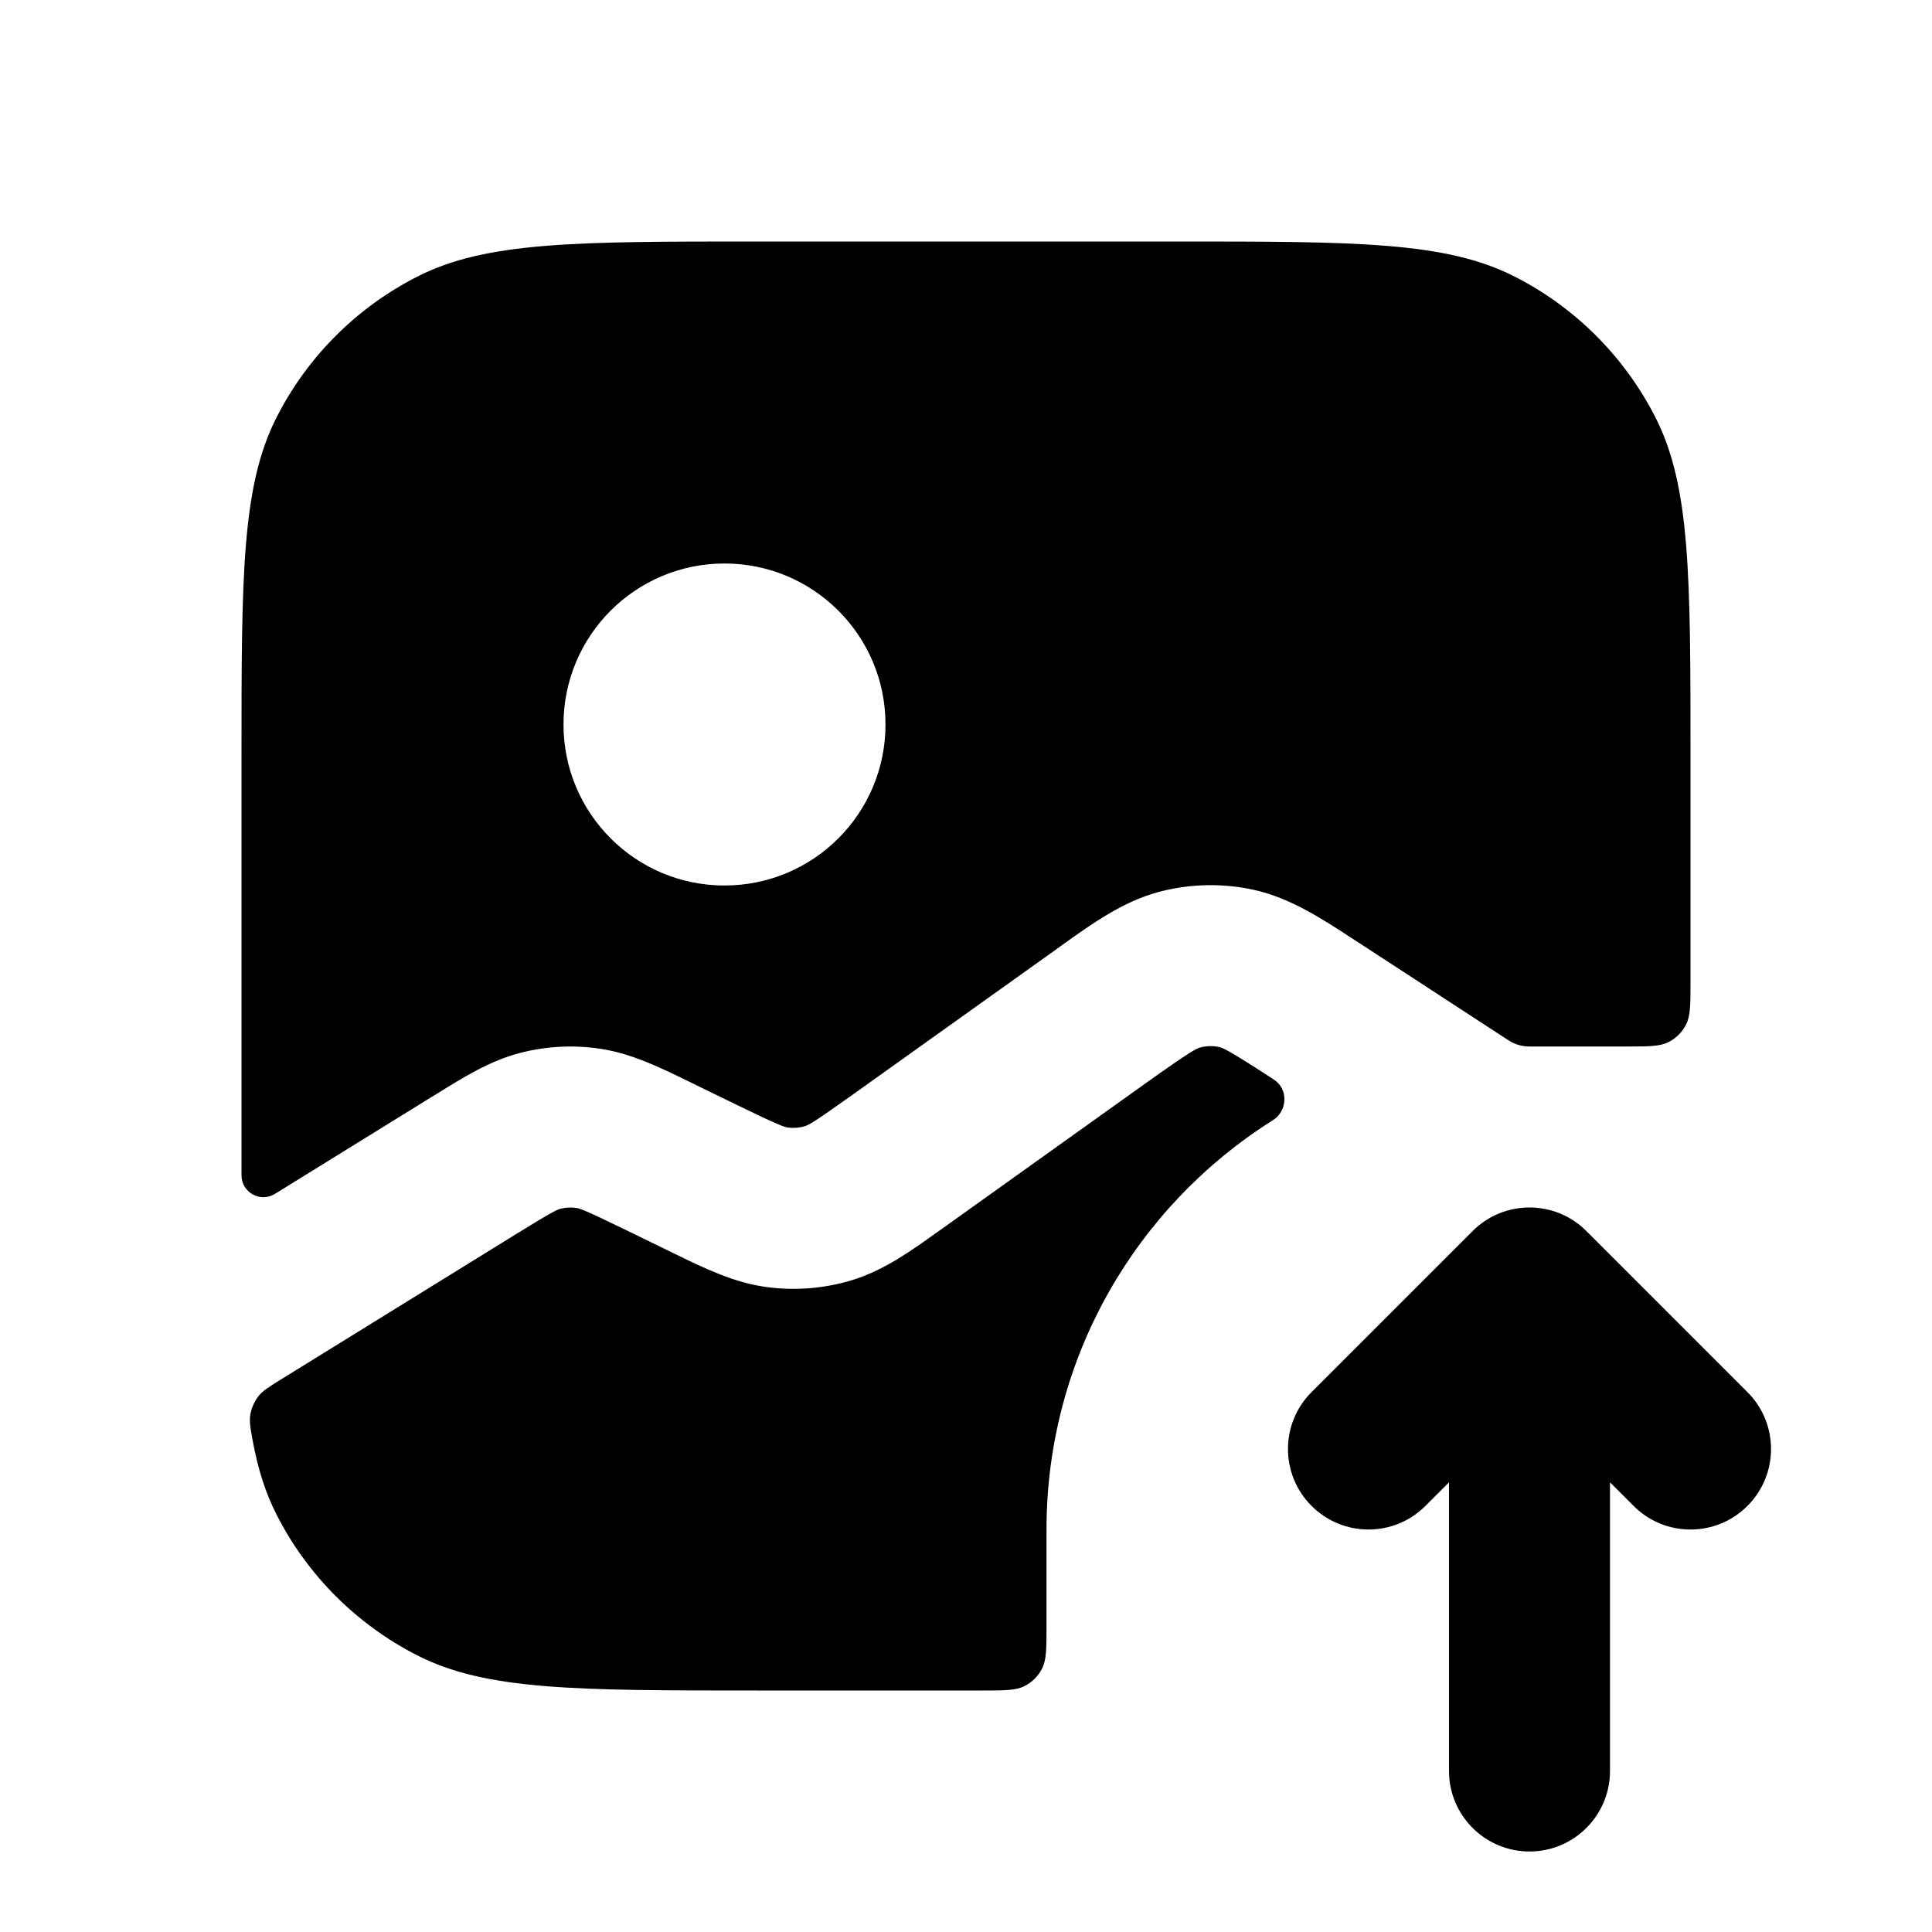 <svg width="24" height="24" viewBox="0 0 24 24" fill="#000" xmlns="http://www.w3.org/2000/svg">
<path fill-rule="evenodd" clip-rule="evenodd" d="M18.293 15.293C18.683 14.902 19.317 14.902 19.707 15.293L21.707 17.293C22.098 17.683 22.098 18.317 21.707 18.707C21.317 19.098 20.683 19.098 20.293 18.707L20 18.414V22C20 22.552 19.552 23 19 23C18.448 23 18 22.552 18 22V18.414L17.707 18.707C17.317 19.098 16.683 19.098 16.293 18.707C15.902 18.317 15.902 17.683 16.293 17.293L18.293 15.293Z"/>
<path fill-rule="evenodd" clip-rule="evenodd" d="M3.436 5.184C3 6.04 3 7.16 3 9.4V14.6C3 14.813 3.234 14.943 3.415 14.831L5.35 13.634L5.429 13.586C5.758 13.381 6.09 13.175 6.464 13.079C6.79 12.995 7.129 12.978 7.462 13.029C7.844 13.087 8.194 13.258 8.543 13.428L8.626 13.469L9.154 13.726C9.684 13.984 9.747 14.001 9.789 14.007C9.86 14.016 9.933 14.01 10.001 13.989C10.042 13.976 10.101 13.949 10.58 13.607L13.086 11.818L13.179 11.751C13.563 11.475 13.949 11.199 14.394 11.08C14.782 10.977 15.188 10.968 15.58 11.055C16.03 11.155 16.427 11.415 16.822 11.674L16.918 11.736L18.742 12.925C18.819 12.975 18.909 13 19 13H20.2C20.48 13 20.62 13 20.727 12.945C20.821 12.898 20.898 12.821 20.945 12.727C21 12.62 21 12.48 21 12.2V9.4C21 7.16 21 6.04 20.564 5.184C20.18 4.431 19.569 3.819 18.816 3.436C17.96 3 16.84 3 14.6 3H9.4C7.16 3 6.04 3 5.184 3.436C4.431 3.819 3.819 4.431 3.436 5.184ZM9 11C10.105 11 11 10.105 11 9C11 7.895 10.105 7 9 7C7.895 7 7 7.895 7 9C7 10.105 7.895 11 9 11Z"/>
<path d="M15.826 13.412C16.007 13.53 15.995 13.801 15.812 13.916C14.123 14.978 13 16.858 13 19V20.2C13 20.48 13 20.62 12.945 20.727C12.898 20.821 12.821 20.898 12.727 20.945C12.62 21 12.48 21 12.2 21H9.4C7.16 21 6.04 21 5.184 20.564C4.431 20.18 3.819 19.569 3.436 18.816C3.297 18.544 3.203 18.245 3.138 17.891C3.109 17.733 3.095 17.654 3.111 17.565C3.124 17.491 3.162 17.407 3.207 17.348C3.263 17.276 3.34 17.229 3.495 17.133L6.402 15.336C6.867 15.048 6.923 15.026 6.962 15.016C7.027 14.999 7.095 14.996 7.162 15.006C7.201 15.012 7.259 15.028 7.751 15.268L8.279 15.525L8.369 15.569C8.743 15.752 9.12 15.936 9.528 15.989C9.884 16.036 10.245 16.006 10.589 15.901C10.982 15.78 11.323 15.536 11.661 15.293L11.743 15.235L14.248 13.445C14.795 13.055 14.864 13.025 14.91 13.012C14.987 12.992 15.069 12.99 15.147 13.007C15.193 13.018 15.264 13.045 15.826 13.412Z"/>
</svg>
